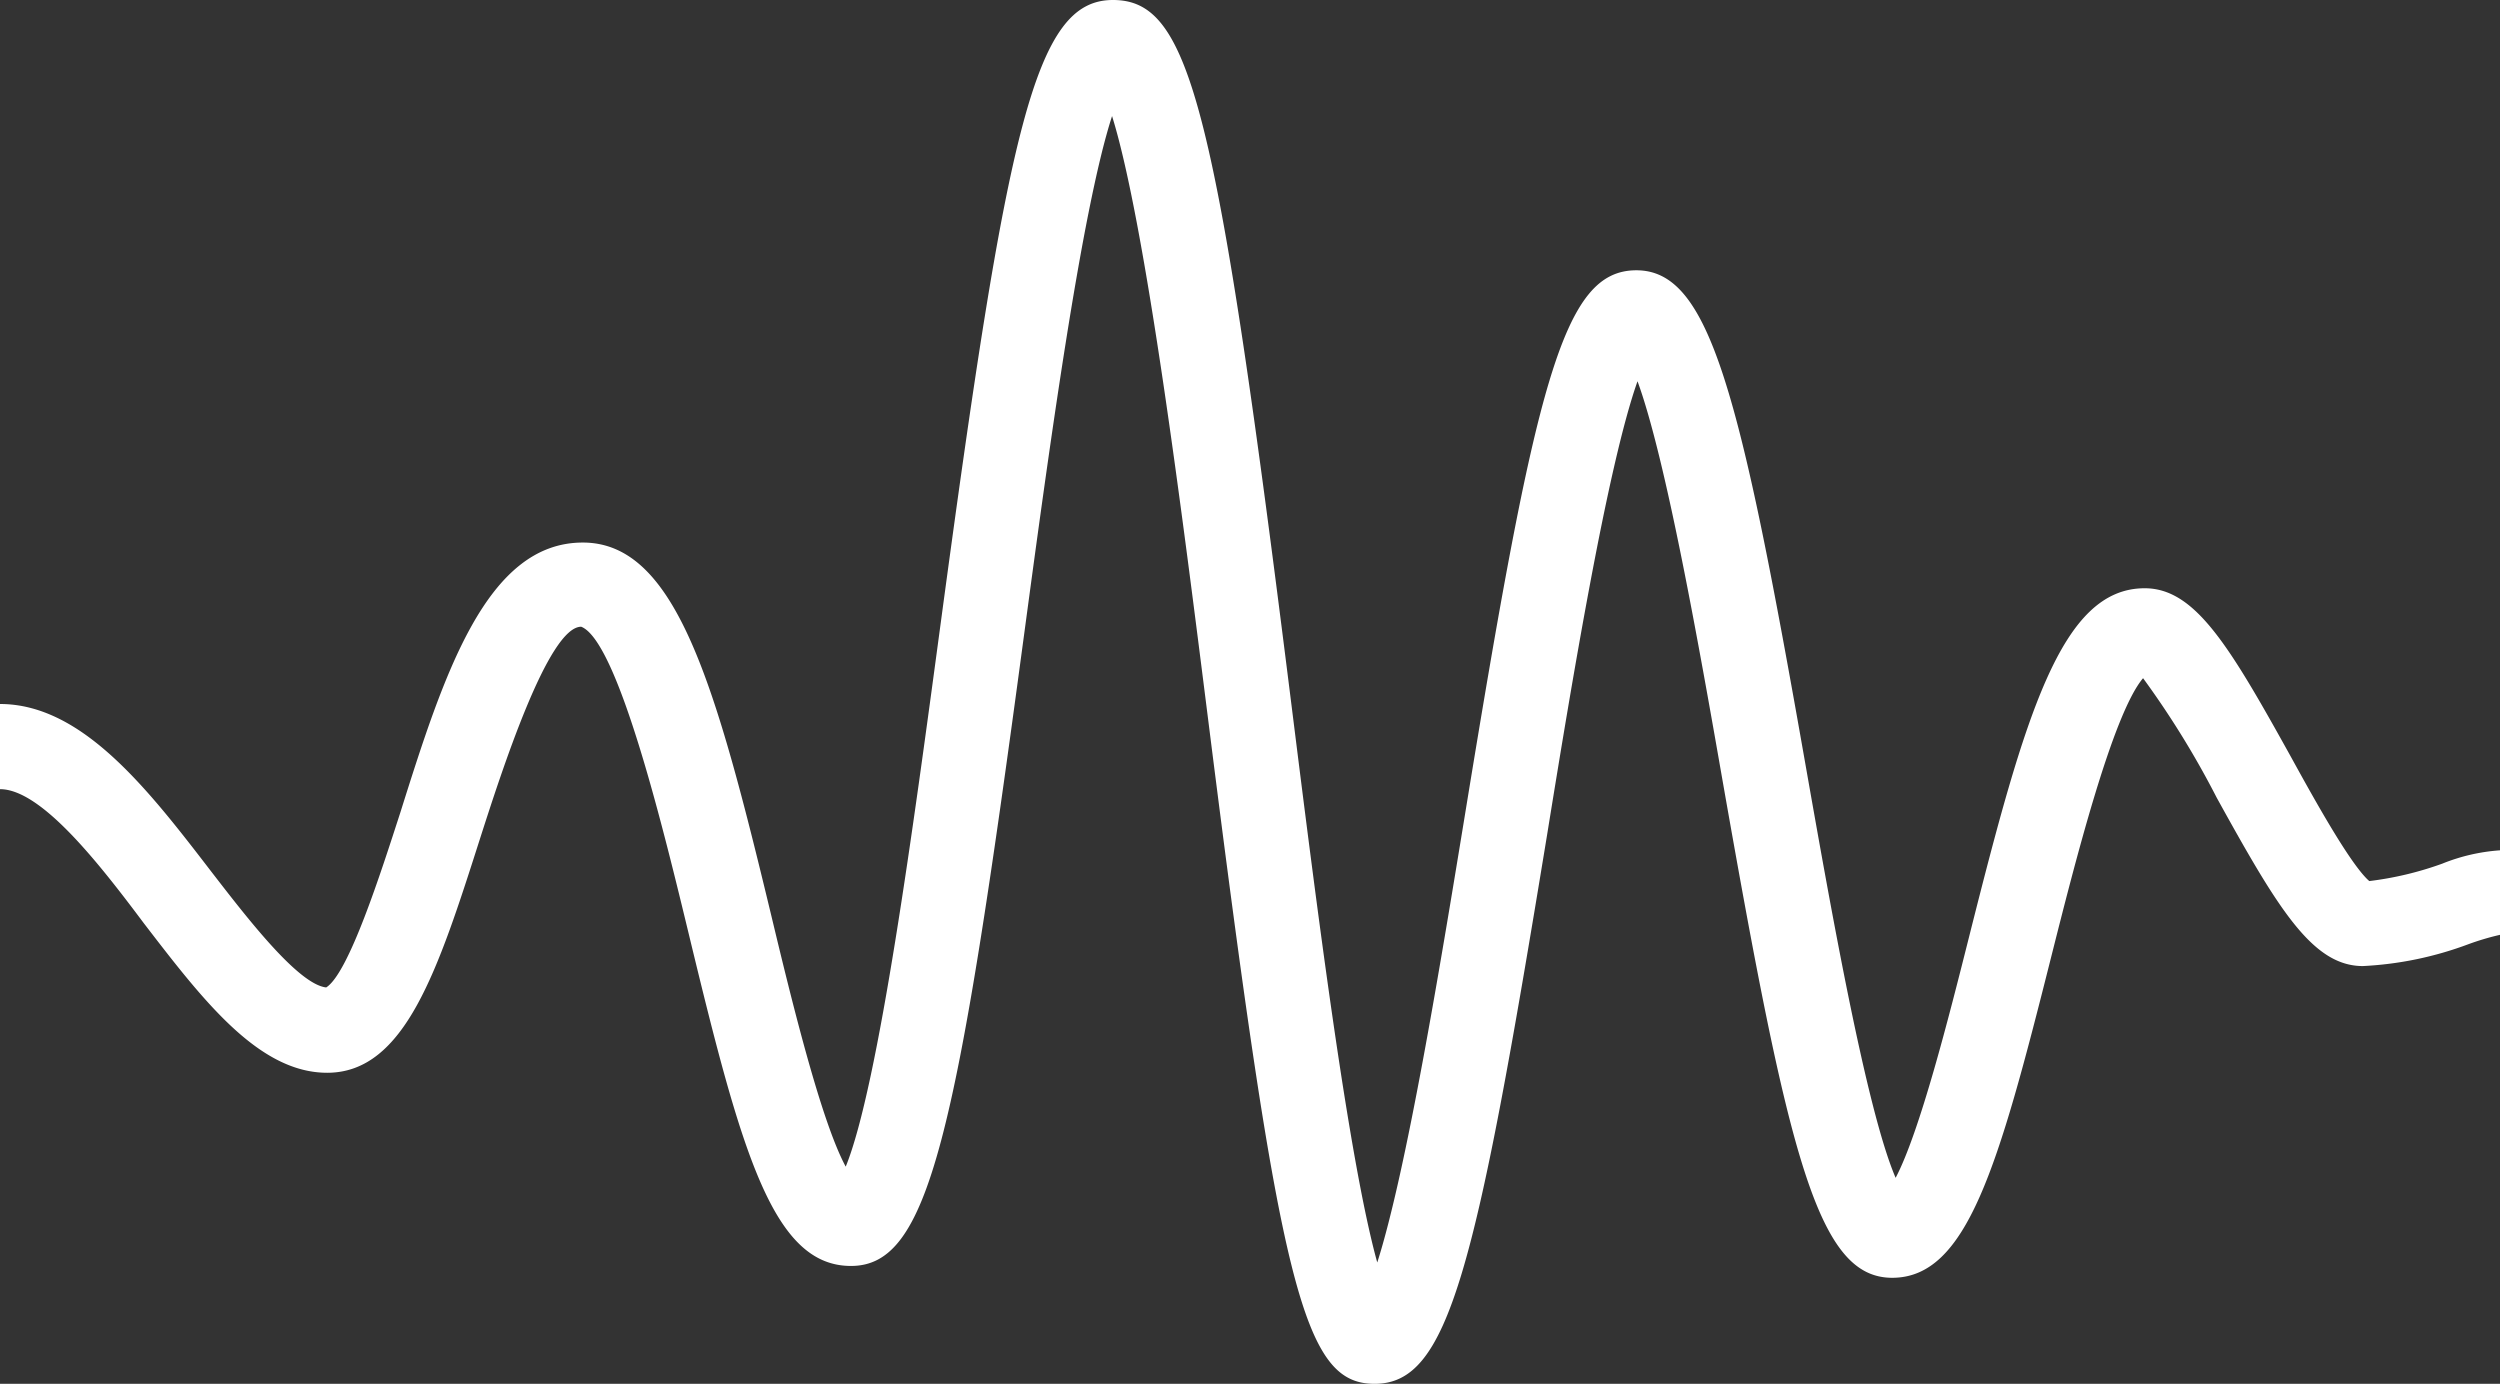 <svg xmlns="http://www.w3.org/2000/svg" width="152.06" height="84.17" viewBox="0 0 152.06 84.17"><rect x="0" y="0" width="152.06" height="84.17" fill="#333333" stroke="none"/><defs><style>      .cls-1 {        fill: #fff;      }    </style></defs><g id="Layer_2" data-name="Layer 2"><g id="Isolation_Mode" data-name="Isolation Mode"><path class="cls-1" d="M152.06,51.72v5.14a15.87,15.87,0,0,0-1.92.57,21.25,21.25,0,0,1-6.42,1.33c-3.08,0-5.17-3.51-8.89-10.24a54.13,54.13,0,0,0-4.48-7.27c-1.87,2.2-4.18,11.37-5.6,17-3.22,12.8-5.12,19.47-9.66,19.47s-6.3-7.37-10.31-30.2c-1.41-8.08-3.45-19.62-5.18-24.33-1.83,5.16-4,18.32-5.49,27.53-4.37,26.68-6,33.45-10.5,33.45-4.33,0-5.75-5.65-10.12-40.36-1.56-12.37-3.8-30.17-5.85-36.75-1.88,5.82-3.87,20.53-5.38,31.76C58.17,69.3,56.5,77,51.76,77s-6.65-6.87-9.82-20c-1.52-6.28-4.33-18-6.59-18.88-2,0-4.82,8.73-6.16,12.91-2.54,7.95-4.55,14.22-9.29,14.22-4.17,0-7.55-4.41-11.14-9.08C6,52.48,2.5,48,0,48V42.82C5,42.82,9,48,12.84,53c2.12,2.74,5.28,6.87,7,7.06,1.38-.87,3.33-7,4.51-10.64C27,41,29.58,33,35.45,33c5.7,0,8.09,8.67,11.49,22.8,1.22,5.09,3,12.38,4.5,15.16,2-4.91,4.13-20.82,5.74-32.78C61.28,7.67,62.94,0,67.69,0S74,6.46,78.59,43.18C80.07,55,82,70.39,83.77,76.79c1.77-5.54,3.83-18.06,5.28-26.9,4.35-26.68,6-33.45,10.48-33.45s6.3,7.38,10.31,30.2c1.5,8.51,3.67,20.84,5.46,25,1.47-2.79,3.24-9.78,4.47-14.67,3.41-13.54,5.6-21.19,10.68-21.19,3.07,0,5.15,3.51,8.88,10.23,1.38,2.51,3.64,6.6,4.78,7.58a20.08,20.08,0,0,0,4.44-1.06A11.48,11.48,0,0,1,152.06,51.72Z"></path></g></g></svg>
